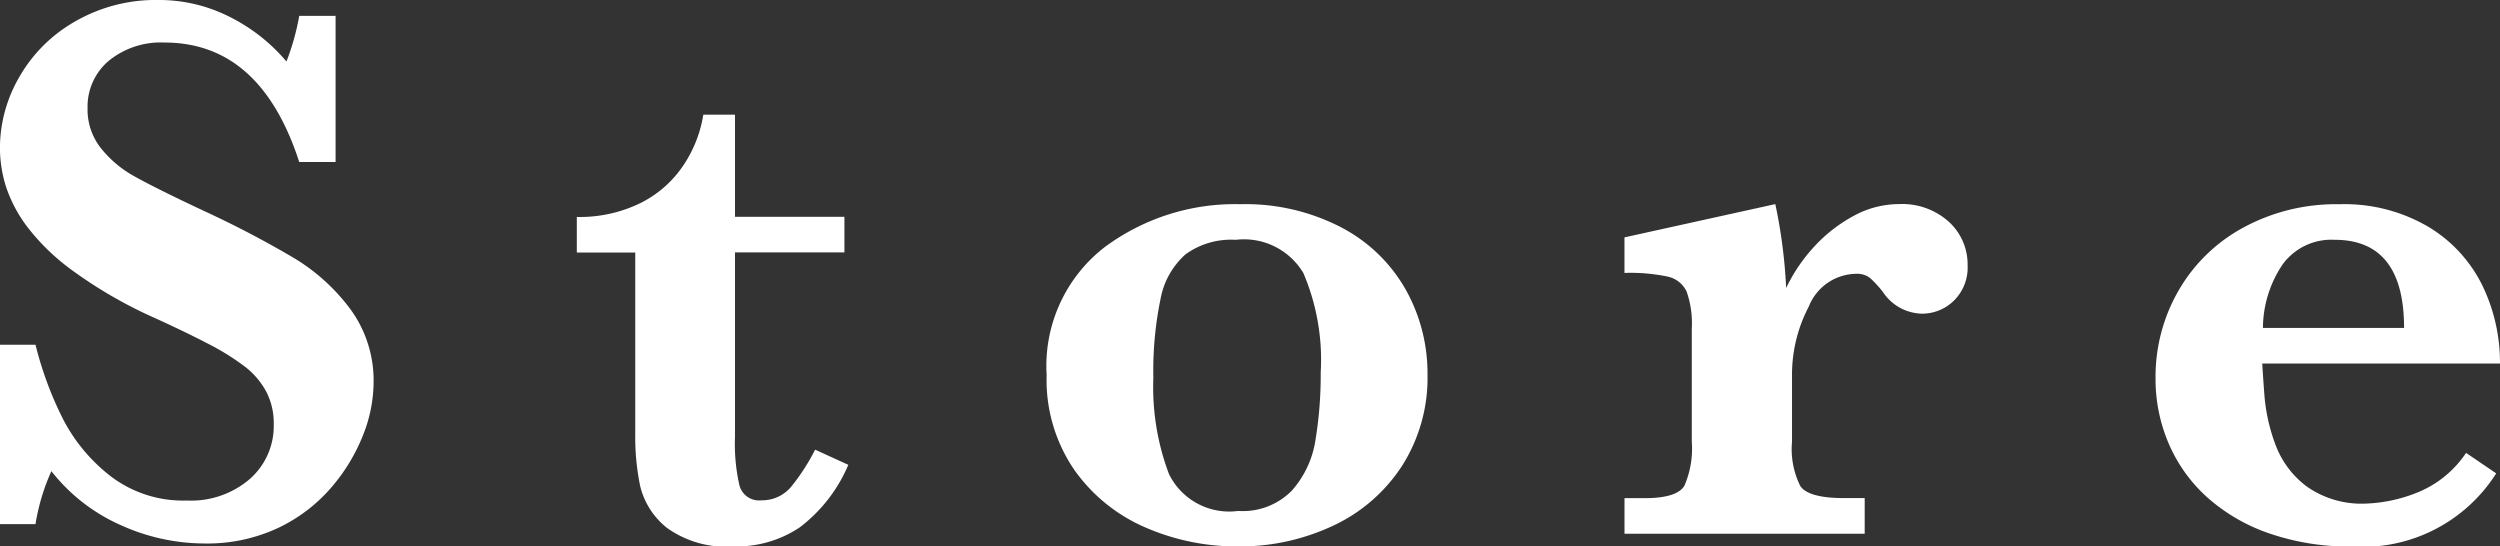 <svg xmlns="http://www.w3.org/2000/svg" width="79.8" height="17.443" viewBox="0 0 79.8 17.443">
  <rect x="0" y="0" width="79.8" height="17.443" fill="#333333" stroke="none"/>
  <g id="グループ_1927" data-name="グループ 1927" transform="translate(-1028.348 -696.256)">
    <path id="パス_3661" data-name="パス 3661" d="M1040.273,708.489a4.63,4.63,0,0,1-.333,1.648,5.849,5.849,0,0,1-1.006,1.667,5.152,5.152,0,0,1-1.7,1.3,5.347,5.347,0,0,1-2.37.5,6.5,6.5,0,0,1-2.648-.58,5.782,5.782,0,0,1-2.228-1.729,6.7,6.7,0,0,0-.507,1.692h-1.135v-5.728h1.135a11.31,11.31,0,0,0,.852,2.321,5.483,5.483,0,0,0,1.537,1.869,3.812,3.812,0,0,0,2.438.784,2.878,2.878,0,0,0,2.018-.691,2.252,2.252,0,0,0,.76-1.741,2.186,2.186,0,0,0-.236-1.037,2.51,2.51,0,0,0-.678-.8,7.889,7.889,0,0,0-1.217-.754q-.773-.4-1.759-.845a14.372,14.372,0,0,1-2.493-1.444,6.962,6.962,0,0,1-1.476-1.413,4.475,4.475,0,0,1-.69-1.3,4.162,4.162,0,0,1-.191-1.247,4.531,4.531,0,0,1,.6-2.215,4.754,4.754,0,0,1,1.773-1.79,5.152,5.152,0,0,1,2.7-.7,4.976,4.976,0,0,1,2.234.525,5.738,5.738,0,0,1,1.839,1.438,7.769,7.769,0,0,0,.408-1.457h1.16v4.666h-1.16q-1.237-3.814-4.3-3.814a2.618,2.618,0,0,0-1.784.586,1.913,1.913,0,0,0-.673,1.512,1.984,1.984,0,0,0,.42,1.266,3.575,3.575,0,0,0,1.1.92c.457.254,1.195.623,2.215,1.1a31.926,31.926,0,0,1,2.895,1.519,6.279,6.279,0,0,1,1.767,1.618A3.858,3.858,0,0,1,1040.273,708.489Z" transform="translate(0)" fill="#fff"/>
    <path id="パス_3662" data-name="パス 3662" d="M1048.666,709.747a4.891,4.891,0,0,1-1.555,2,3.62,3.62,0,0,1-2.086.605,3.246,3.246,0,0,1-2.149-.593,2.434,2.434,0,0,1-.852-1.327,7.706,7.706,0,0,1-.159-1.648V702.97H1040v-1.135a4.394,4.394,0,0,0,2.037-.446,3.549,3.549,0,0,0,1.364-1.2,4.053,4.053,0,0,0,.637-1.618h1.011v3.26h3.493v1.135h-3.493v5.889a5.958,5.958,0,0,0,.142,1.549.647.647,0,0,0,.7.476,1.208,1.208,0,0,0,.975-.463,6.5,6.5,0,0,0,.74-1.154Z" transform="translate(6.76 1.346)" fill="#fff"/>
    <path id="パス_3663" data-name="パス 3663" d="M1061.65,705.812a5.227,5.227,0,0,1-.816,2.926,5.283,5.283,0,0,1-2.2,1.907,7,7,0,0,1-3.042.66,7.3,7.3,0,0,1-2.945-.605,5.379,5.379,0,0,1-2.271-1.839,5.067,5.067,0,0,1-.883-3.024,4.794,4.794,0,0,1,1.828-4.067,6.973,6.973,0,0,1,4.345-1.389,6.64,6.64,0,0,1,3.233.741,5.049,5.049,0,0,1,2.056,1.986A5.46,5.46,0,0,1,1061.65,705.812Zm-3.408-.074a7.046,7.046,0,0,0-.555-3.16,2.206,2.206,0,0,0-2.16-1.06,2.478,2.478,0,0,0-1.6.463,2.51,2.51,0,0,0-.8,1.432,11.309,11.309,0,0,0-.228,2.512A7.844,7.844,0,0,0,1053.4,709a2.143,2.143,0,0,0,2.209,1.172,2.19,2.19,0,0,0,1.71-.648,3.134,3.134,0,0,0,.753-1.605A12.808,12.808,0,0,0,1058.241,705.738Z" transform="translate(12.264 2.393)" fill="#fff"/>
    <path id="パス_3664" data-name="パス 3664" d="M1072.116,702.331a1.48,1.48,0,0,1-.439,1.13,1.446,1.446,0,0,1-1.03.414,1.532,1.532,0,0,1-1.234-.692,3.62,3.62,0,0,0-.408-.444.679.679,0,0,0-.457-.136,1.648,1.648,0,0,0-1.5,1.043,4.674,4.674,0,0,0-.537,2.166v2.149a2.653,2.653,0,0,0,.266,1.419q.265.382,1.4.382h.654V710.9h-7.667v-1.136h.642q1.038,0,1.272-.4a2.984,2.984,0,0,0,.234-1.406v-3.606a3.059,3.059,0,0,0-.166-1.185.868.868,0,0,0-.6-.474,5.754,5.754,0,0,0-1.383-.118v-1.135l4.815-1.062a16.568,16.568,0,0,1,.346,2.678,5.324,5.324,0,0,1,.907-1.333,4.8,4.8,0,0,1,1.259-.975,3.014,3.014,0,0,1,1.425-.37,2.225,2.225,0,0,1,1.605.567A1.841,1.841,0,0,1,1072.116,702.331Z" transform="translate(19.038 2.393)" fill="#fff"/>
    <path id="パス_3665" data-name="パス 3665" d="M1082.889,705.467H1075.3c.008.155.03.488.068,1a5.793,5.793,0,0,0,.346,1.569,2.952,2.952,0,0,0,1,1.351,3.034,3.034,0,0,0,1.907.55,4.83,4.83,0,0,0,1.58-.333,3.391,3.391,0,0,0,1.605-1.285l.962.654a5.051,5.051,0,0,1-4.628,2.334,7.794,7.794,0,0,1-2.587-.408,5.8,5.8,0,0,1-1.981-1.136,4.909,4.909,0,0,1-1.247-1.716,5.218,5.218,0,0,1-.431-2.122,5.5,5.5,0,0,1,.722-2.765,5.288,5.288,0,0,1,2.067-2.026,6.2,6.2,0,0,1,3.075-.752,5.287,5.287,0,0,1,2.857.728,4.492,4.492,0,0,1,1.722,1.888A5.656,5.656,0,0,1,1082.889,705.467Zm-3.062-1.136q0-2.816-2.222-2.814a1.924,1.924,0,0,0-1.648.777,3.651,3.651,0,0,0-.635,2.037Z" transform="translate(25.259 2.393)" fill="#fff"/>
  </g>
</svg>

